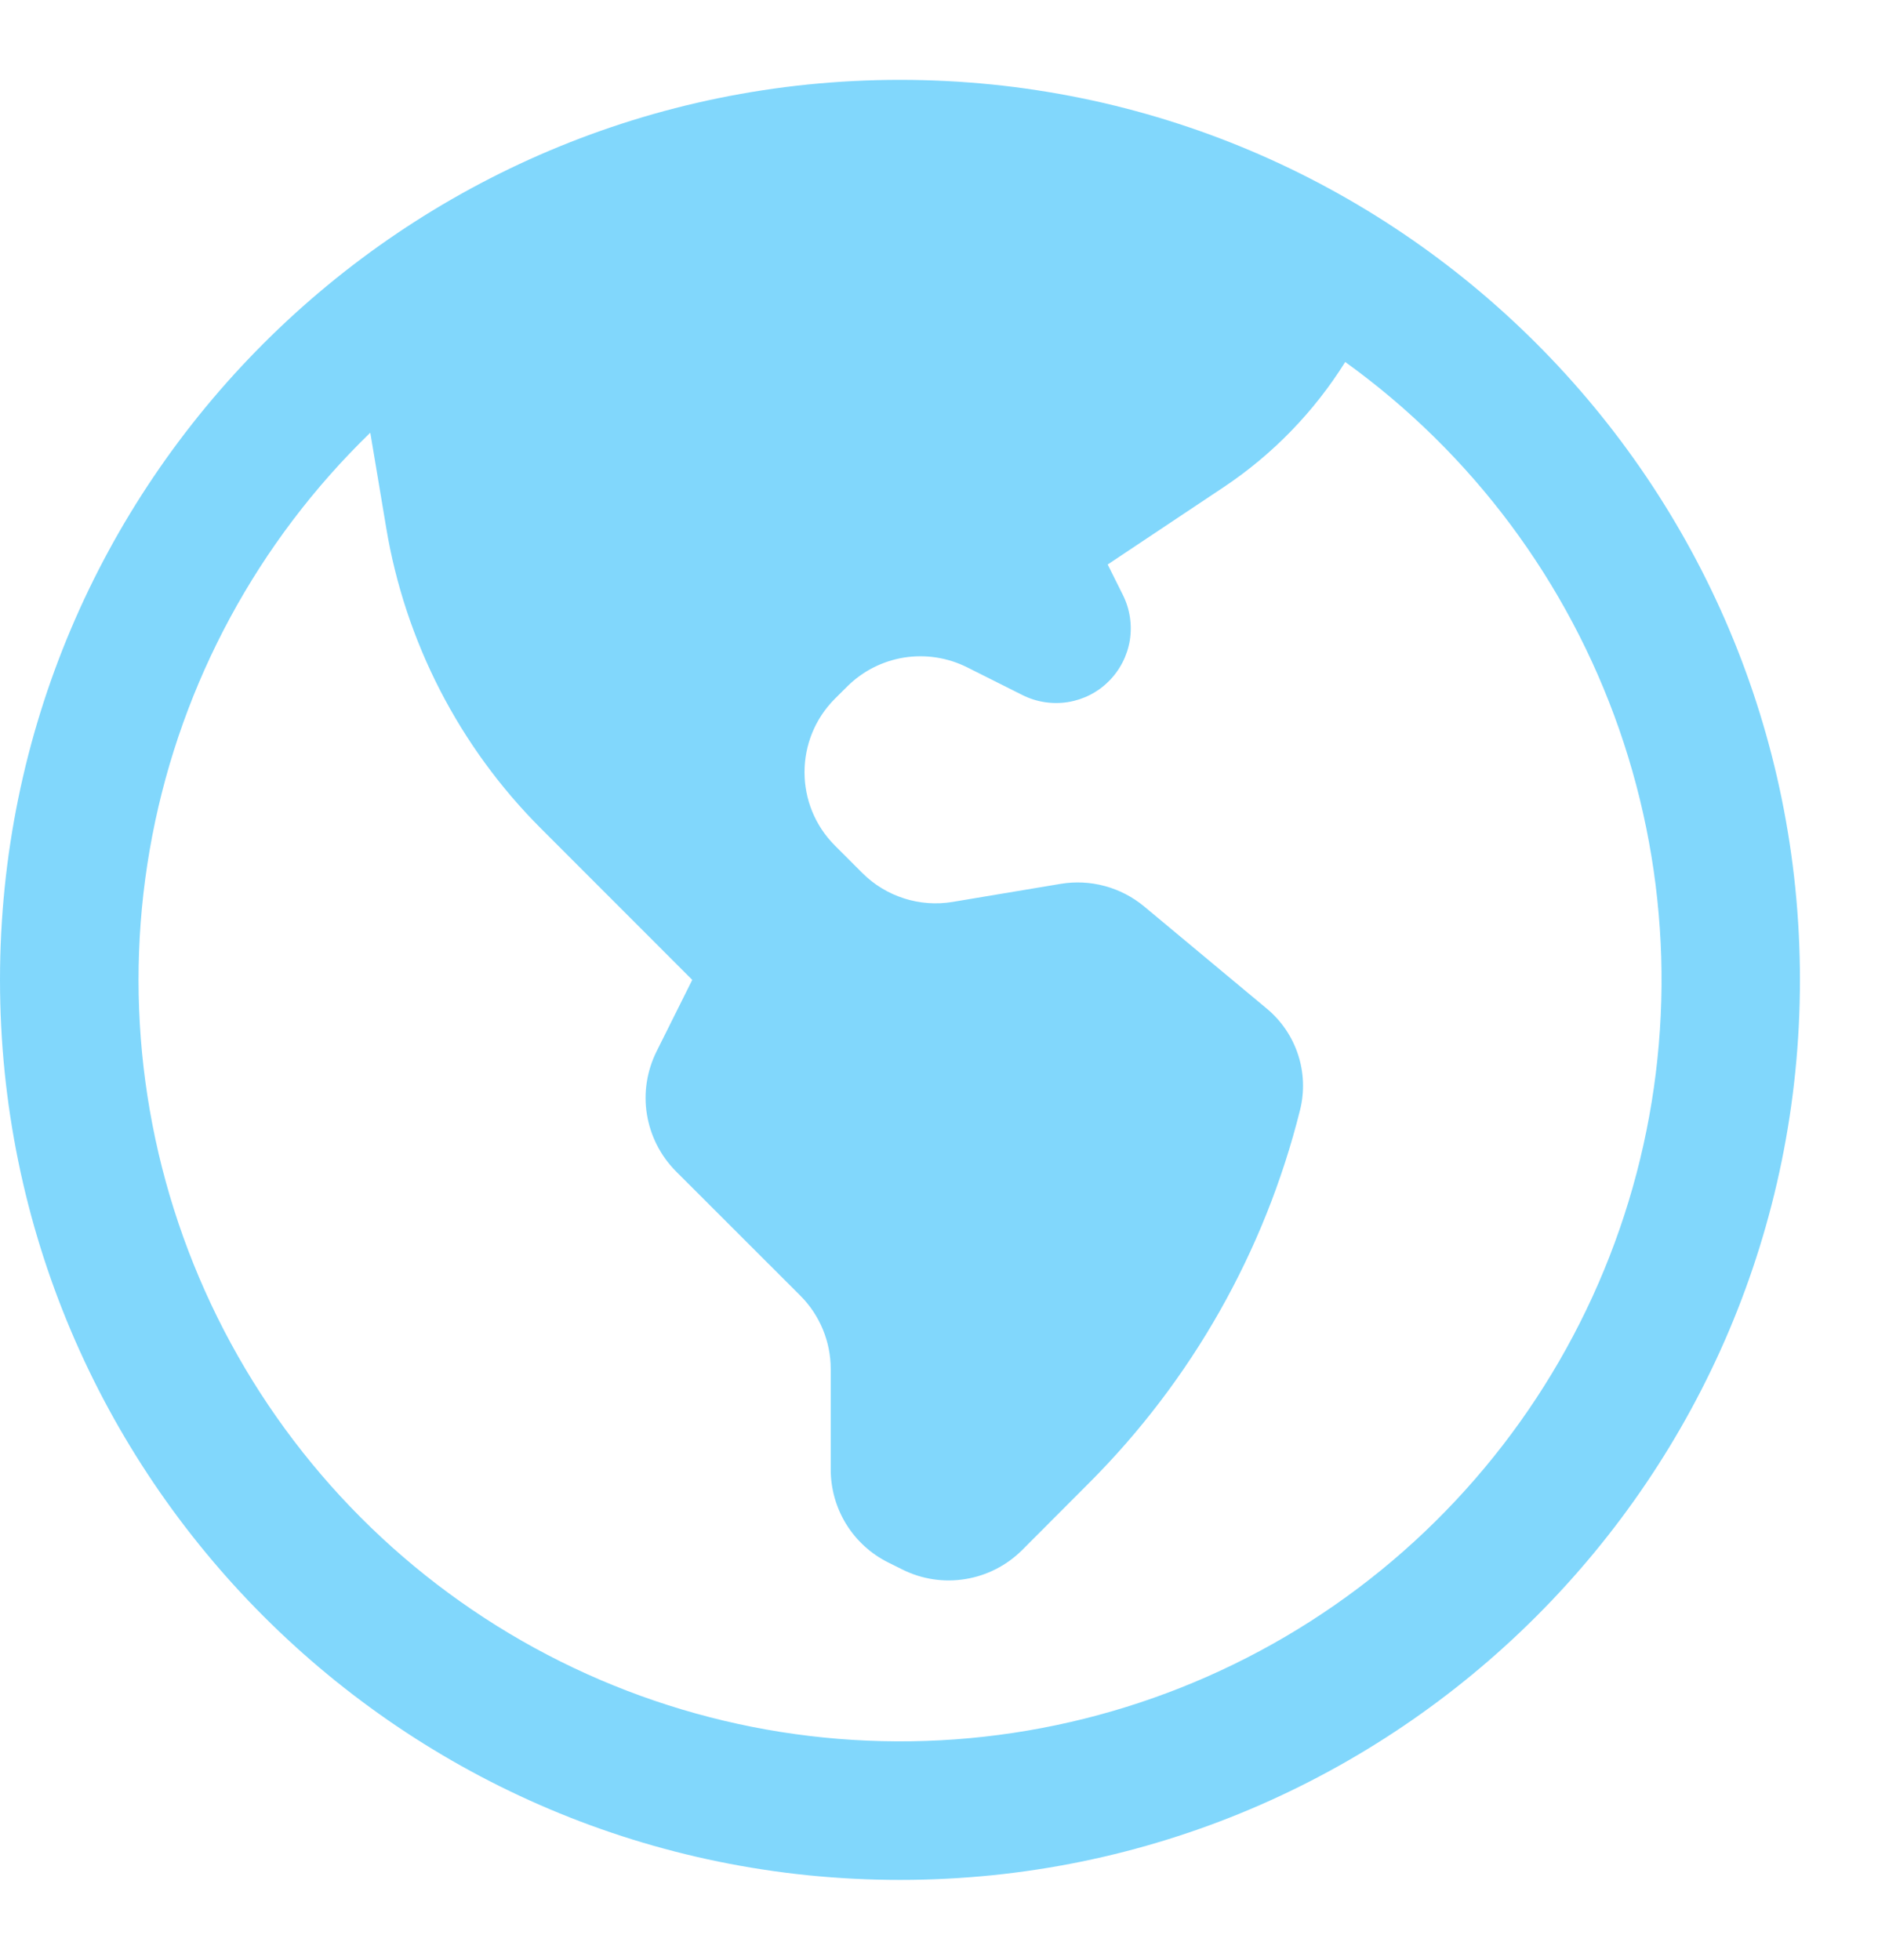 <svg width="23" height="24" viewBox="0 0 23 24" fill="none" xmlns="http://www.w3.org/2000/svg">
<path fill-rule="evenodd" clip-rule="evenodd" d="M11.022 0.978C4.934 0.978 0 5.912 0 12C0 18.087 4.934 23.022 11.022 23.022C17.11 23.022 22.044 18.087 22.044 12C22.044 5.912 17.11 0.978 11.022 0.978ZM4.535 5.299C3.16 6.631 2.227 8.354 1.865 10.234C1.503 12.115 1.728 14.061 2.51 15.809C3.292 17.557 4.594 19.021 6.237 20.004C7.881 20.987 9.787 21.439 11.697 21.301C13.607 21.162 15.428 20.439 16.913 19.23C18.398 18.02 19.474 16.383 19.996 14.541C20.518 12.698 20.46 10.74 19.83 8.931C19.2 7.123 18.029 5.552 16.475 4.433C16.093 5.044 15.585 5.567 14.985 5.967L13.566 6.913L13.752 7.286C13.838 7.458 13.867 7.652 13.837 7.842C13.806 8.031 13.716 8.206 13.58 8.342C13.445 8.478 13.27 8.567 13.08 8.598C12.89 8.628 12.696 8.599 12.524 8.513L11.842 8.171C11.603 8.052 11.333 8.011 11.07 8.053C10.806 8.096 10.563 8.22 10.374 8.409L10.225 8.557C9.729 9.054 9.729 9.859 10.225 10.355L10.56 10.69C10.849 10.98 11.263 11.113 11.668 11.045L12.99 10.824C13.355 10.763 13.729 10.865 14.013 11.101L15.517 12.354C15.878 12.656 16.037 13.138 15.921 13.597C15.489 15.326 14.595 16.904 13.335 18.164L12.518 18.983C12.329 19.171 12.085 19.296 11.822 19.338C11.559 19.381 11.289 19.34 11.05 19.22L10.877 19.134C10.666 19.029 10.488 18.866 10.364 18.666C10.24 18.465 10.174 18.233 10.174 17.997V16.766C10.174 16.429 10.04 16.105 9.801 15.866L8.278 14.344C8.09 14.155 7.966 13.911 7.923 13.648C7.88 13.385 7.922 13.115 8.041 12.876L8.478 12L6.625 10.146C5.625 9.146 4.962 7.859 4.73 6.464L4.535 5.299Z" fill="#05B1FB" fill-opacity="0.5"/>
</svg>
